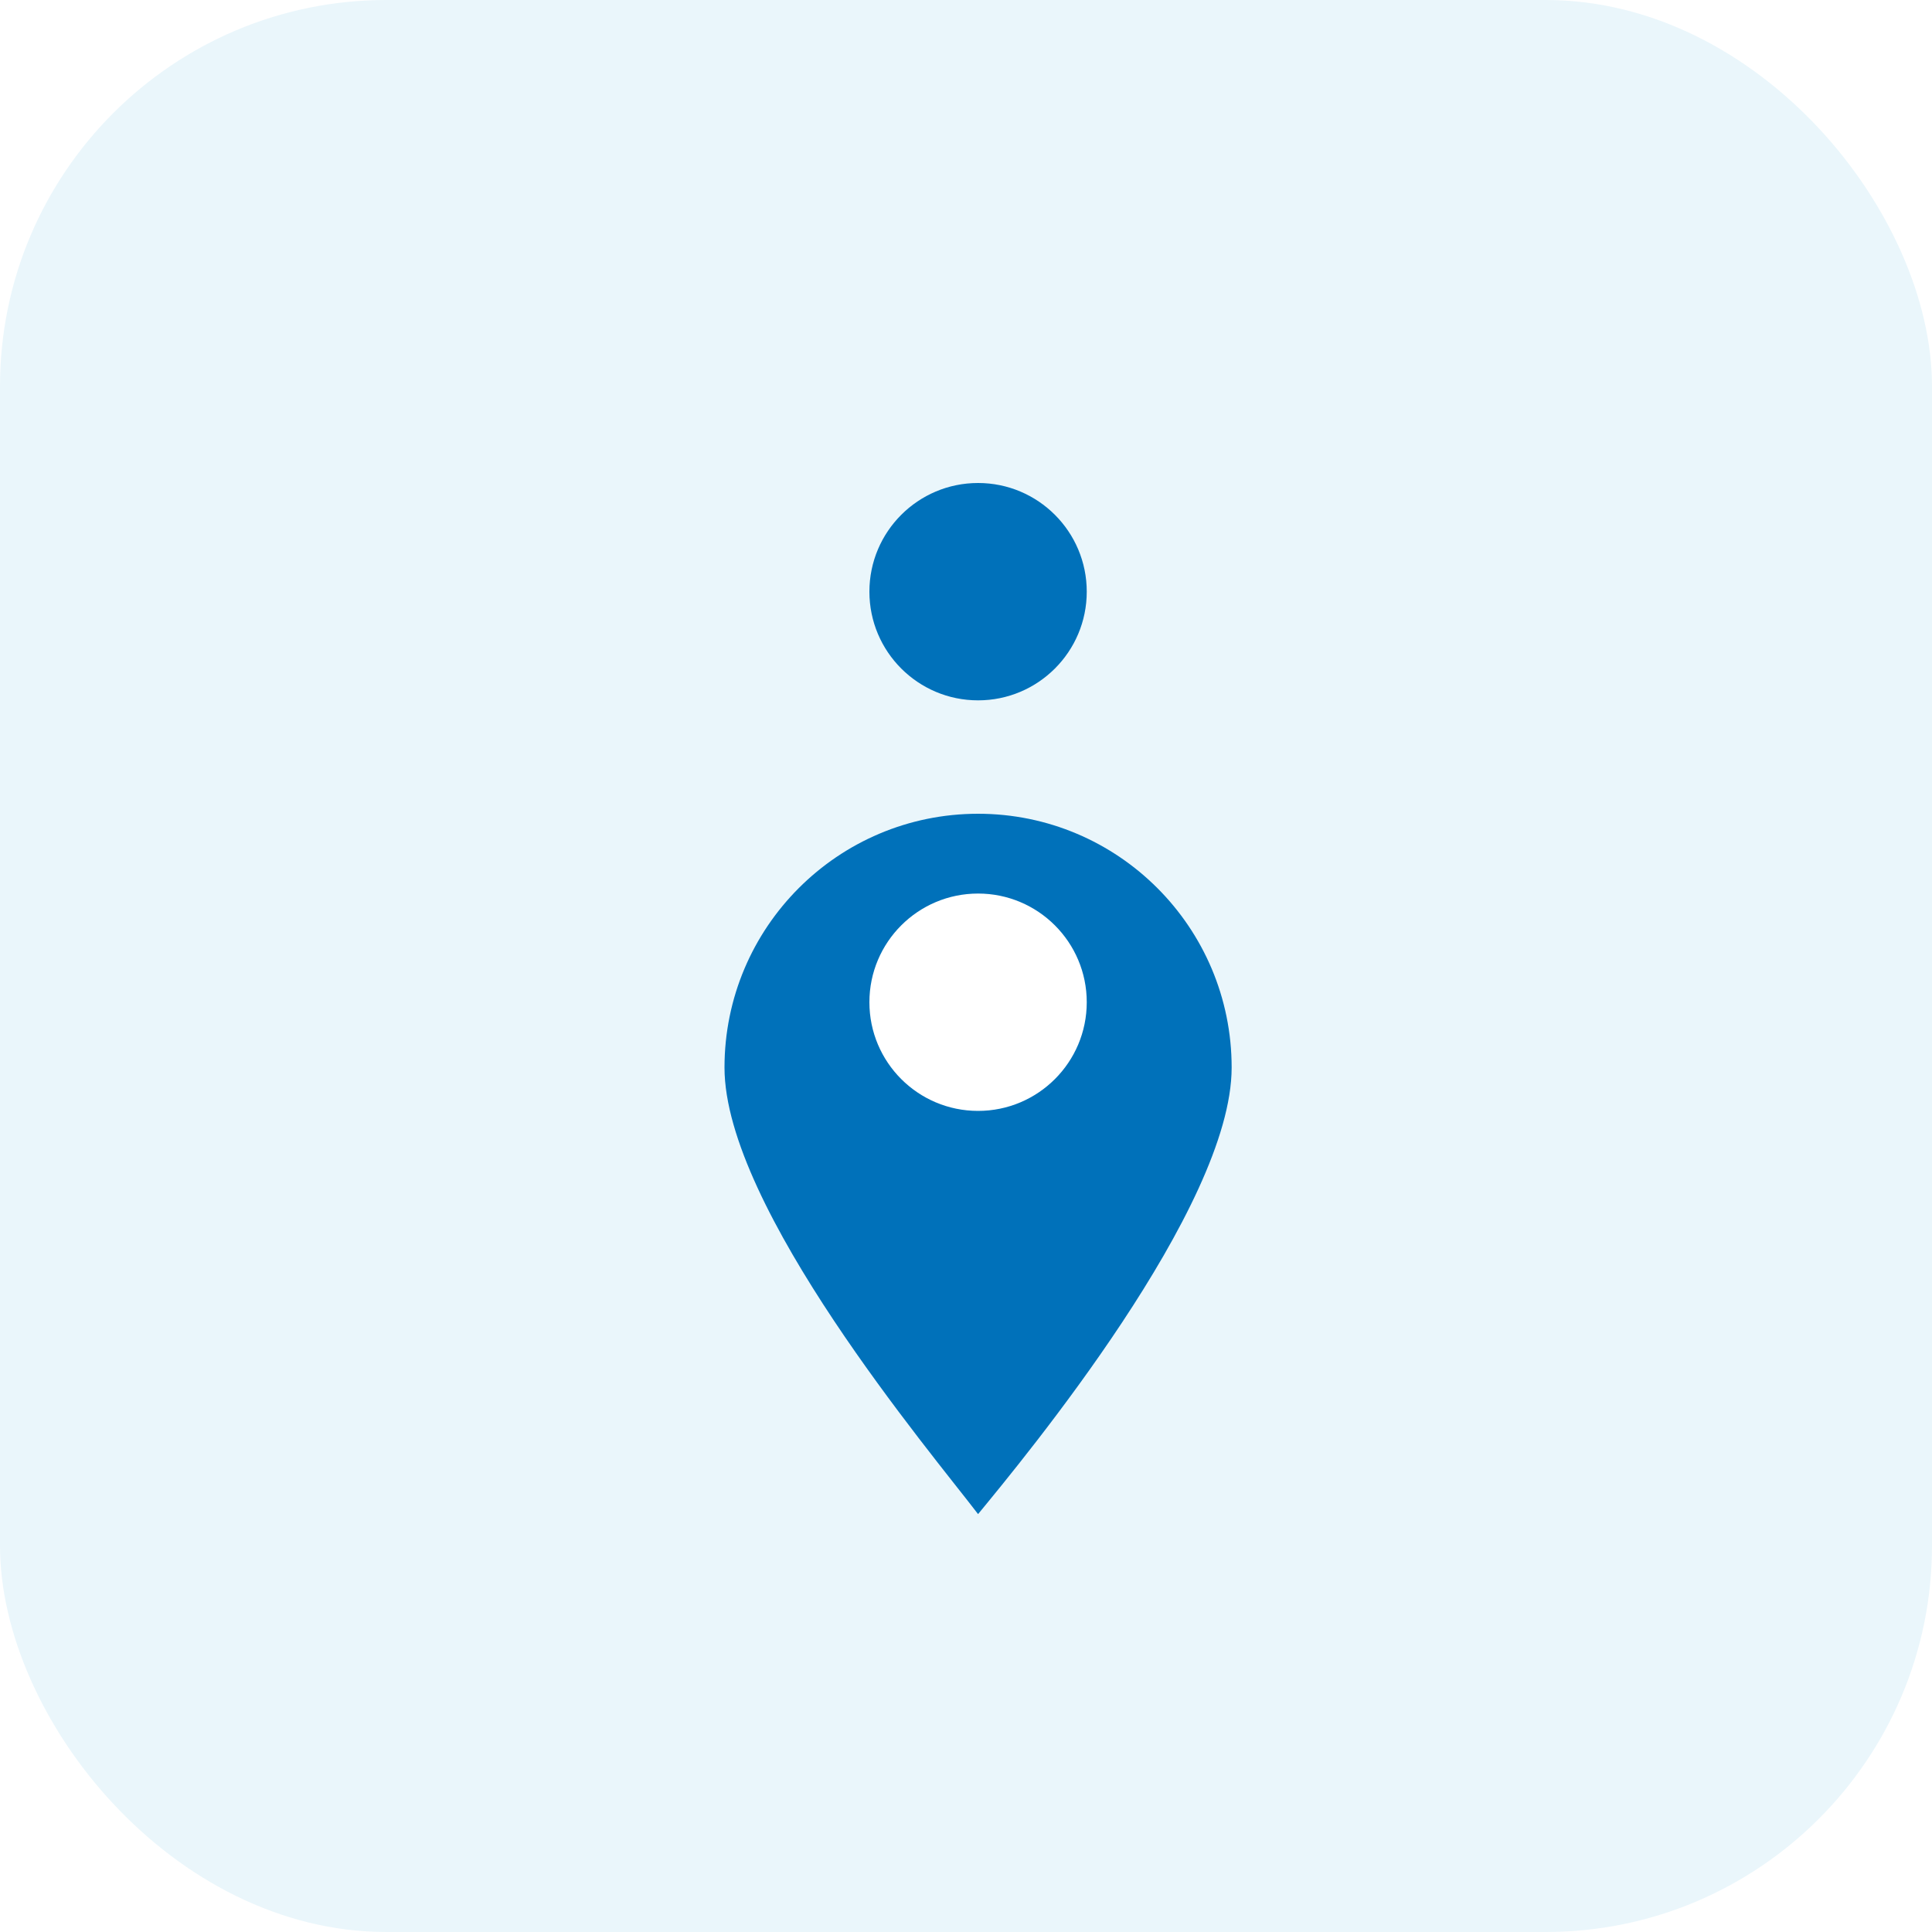 <svg width="80" height="80" viewBox="0 0 80 80" fill="none" xmlns="http://www.w3.org/2000/svg">
<g clip-path="url(#clip0_1349_66325)">
<rect width="80" height="80" rx="16" fill="#EAF6FB"/>
<g filter="url(#filter0_d_1349_66325)">
<path d="M51 41.509C51 47.312 42.41 57.676 40.5 60C38.574 57.474 30 47.312 30 41.509C30 35.705 34.701 31 40.5 31C46.299 31 51 35.705 51 41.509Z" fill="#0071BA"/>
</g>
<circle cx="40.5" cy="41.5" r="4.5" fill="white"/>
<circle cx="40.5" cy="24.5" r="4.5" fill="#0071BA"/>
</g>
<defs>
<filter id="filter0_d_1349_66325" x="-7.66" y="-3.964" width="96.32" height="104.32" filterUnits="userSpaceOnUse" color-interpolation-filters="sRGB">
<feFlood flood-opacity="0" result="BackgroundImageFix"/>
<feColorMatrix in="SourceAlpha" type="matrix" values="0 0 0 0 0 0 0 0 0 0 0 0 0 0 0 0 0 0 127 0" result="hardAlpha"/>
<feOffset dy="2.696"/>
<feGaussianBlur stdDeviation="18.83"/>
<feComposite in2="hardAlpha" operator="out"/>
<feColorMatrix type="matrix" values="0 0 0 0 0.546 0 0 0 0 0.546 0 0 0 0 0.546 0 0 0 0.2 0"/>
<feBlend mode="normal" in2="BackgroundImageFix" result="effect1_dropShadow_1349_66325"/>
<feBlend mode="normal" in="SourceGraphic" in2="effect1_dropShadow_1349_66325" result="shape"/>
</filter>
<clipPath id="clip0_1349_66325">
<rect width="80" height="80" rx="16" fill="white"/>
</clipPath>
</defs>
</svg>
